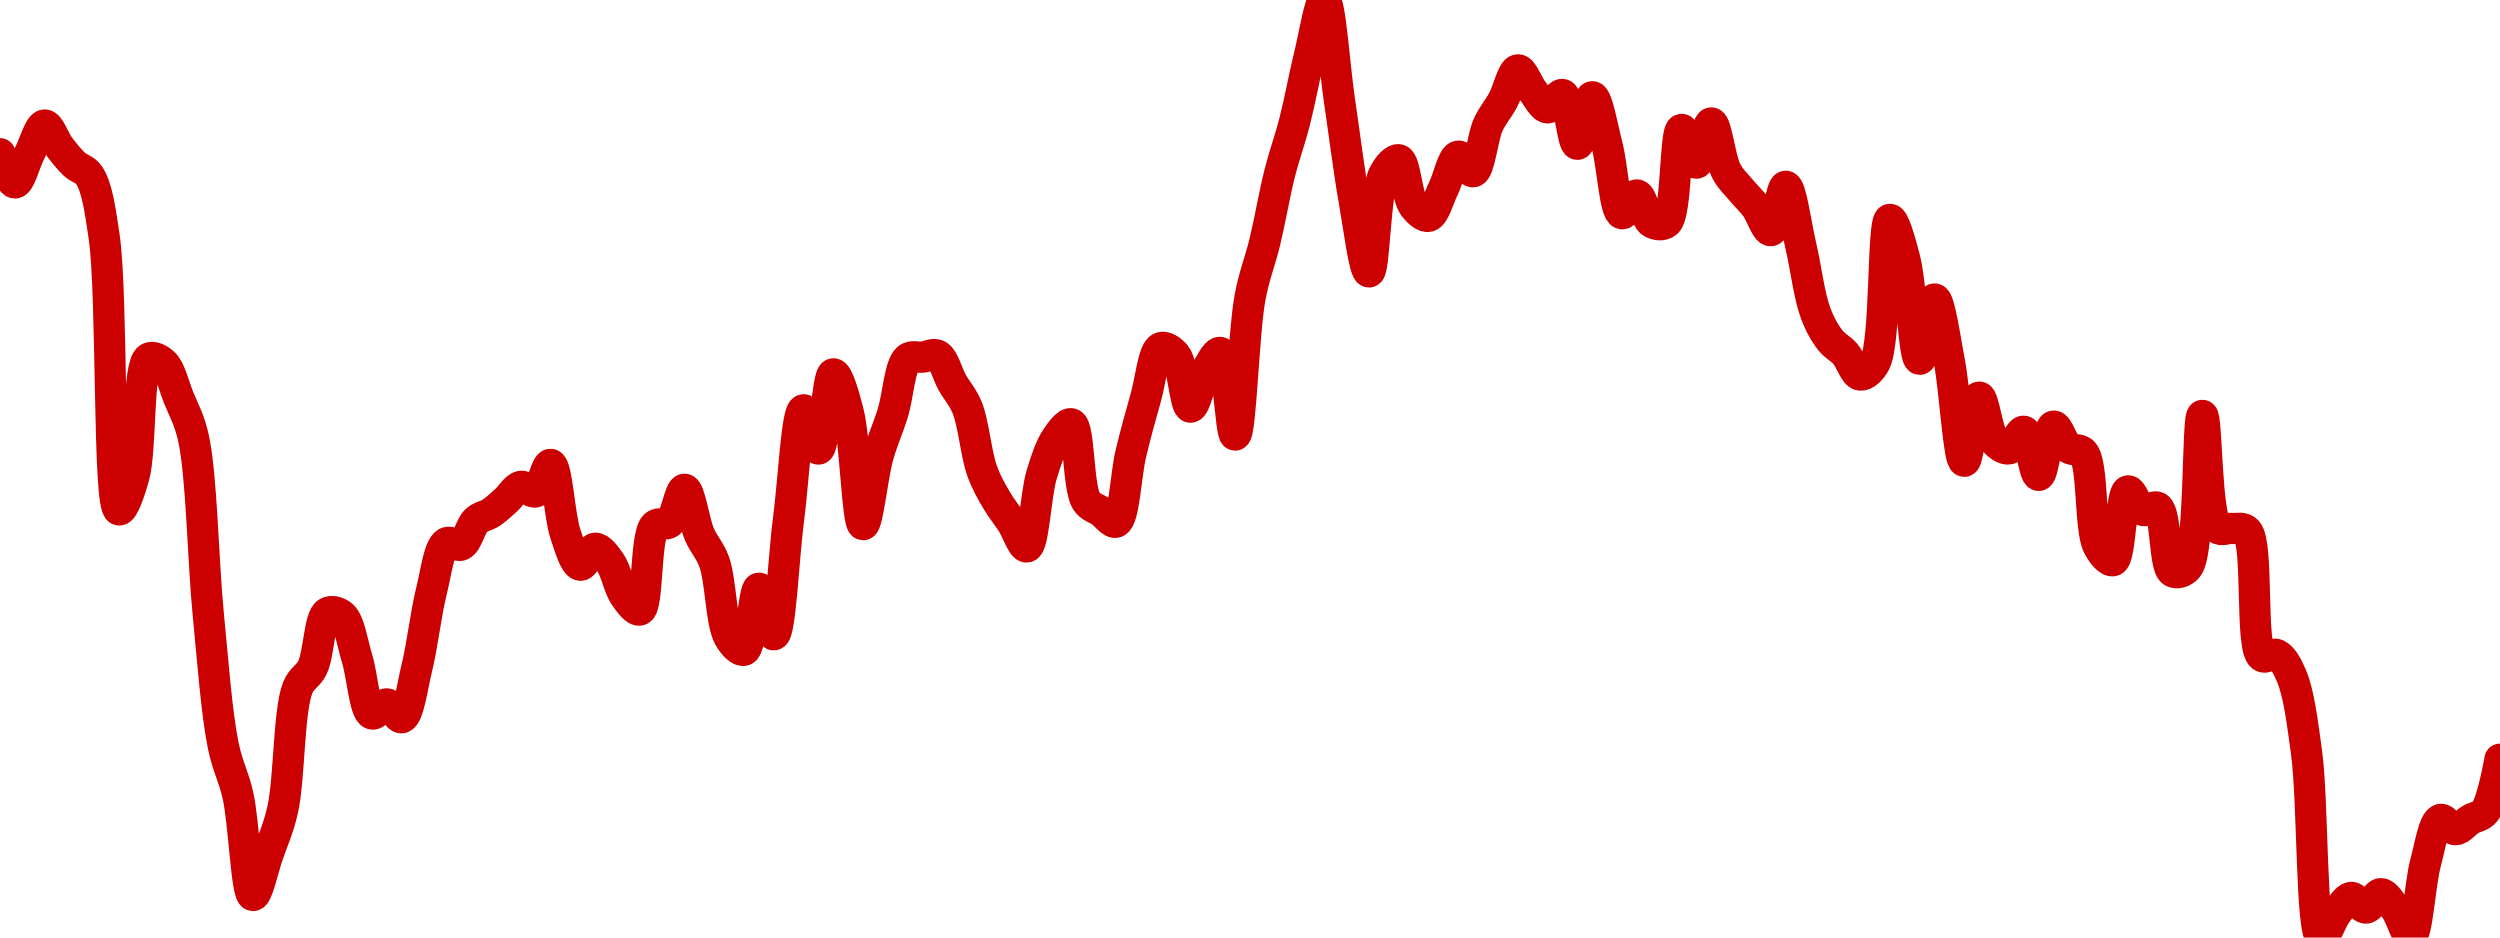 <!-- series7d: [{"tick_date":"2025-05-30 09:00:00","close":"0.142156"},{"tick_date":"2025-05-30 10:00:00","close":"0.141502"},{"tick_date":"2025-05-30 11:00:00","close":"0.142174"},{"tick_date":"2025-05-30 12:00:00","close":"0.142799"},{"tick_date":"2025-05-30 13:00:00","close":"0.142308"},{"tick_date":"2025-05-30 14:00:00","close":"0.14192"},{"tick_date":"2025-05-30 15:00:00","close":"0.141669"},{"tick_date":"2025-05-30 16:00:00","close":"0.140296"},{"tick_date":"2025-05-30 17:00:00","close":"0.134185"},{"tick_date":"2025-05-30 18:00:00","close":"0.134933"},{"tick_date":"2025-05-30 19:00:00","close":"0.137579"},{"tick_date":"2025-05-30 20:00:00","close":"0.137465"},{"tick_date":"2025-05-30 21:00:00","close":"0.136701"},{"tick_date":"2025-05-30 22:00:00","close":"0.135795"},{"tick_date":"2025-05-30 23:00:00","close":"0.131835"},{"tick_date":"2025-05-31 00:00:00","close":"0.128914"},{"tick_date":"2025-05-31 01:00:00","close":"0.12778"},{"tick_date":"2025-05-31 02:00:00","close":"0.125555"},{"tick_date":"2025-05-31 03:00:00","close":"0.12647"},{"tick_date":"2025-05-31 04:00:00","close":"0.127484"},{"tick_date":"2025-05-31 05:00:00","close":"0.130199"},{"tick_date":"2025-05-31 06:00:00","close":"0.130658"},{"tick_date":"2025-05-31 07:00:00","close":"0.131883"},{"tick_date":"2025-05-31 08:00:00","close":"0.131817"},{"tick_date":"2025-05-31 09:00:00","close":"0.130853"},{"tick_date":"2025-05-31 10:00:00","close":"0.129618"},{"tick_date":"2025-05-31 11:00:00","close":"0.129843"},{"tick_date":"2025-05-31 12:00:00","close":"0.129534"},{"tick_date":"2025-05-31 13:00:00","close":"0.130632"},{"tick_date":"2025-05-31 14:00:00","close":"0.132377"},{"tick_date":"2025-05-31 15:00:00","close":"0.133447"},{"tick_date":"2025-05-31 16:00:00","close":"0.133399"},{"tick_date":"2025-05-31 17:00:00","close":"0.133946"},{"tick_date":"2025-05-31 18:00:00","close":"0.13412"},{"tick_date":"2025-05-31 19:00:00","close":"0.134398"},{"tick_date":"2025-05-31 20:00:00","close":"0.134712"},{"tick_date":"2025-05-31 21:00:00","close":"0.134589"},{"tick_date":"2025-05-31 22:00:00","close":"0.135204"},{"tick_date":"2025-05-31 23:00:00","close":"0.133643"},{"tick_date":"2025-06-01 00:00:00","close":"0.132947"},{"tick_date":"2025-06-01 01:00:00","close":"0.133327"},{"tick_date":"2025-06-01 02:00:00","close":"0.133014"},{"tick_date":"2025-06-01 03:00:00","close":"0.132251"},{"tick_date":"2025-06-01 04:00:00","close":"0.131945"},{"tick_date":"2025-06-01 05:00:00","close":"0.133828"},{"tick_date":"2025-06-01 06:00:00","close":"0.133904"},{"tick_date":"2025-06-01 07:00:00","close":"0.134646"},{"tick_date":"2025-06-01 08:00:00","close":"0.133639"},{"tick_date":"2025-06-01 09:00:00","close":"0.133016"},{"tick_date":"2025-06-01 10:00:00","close":"0.131332"},{"tick_date":"2025-06-01 11:00:00","close":"0.131044"},{"tick_date":"2025-06-01 12:00:00","close":"0.132432"},{"tick_date":"2025-06-01 13:00:00","close":"0.13139"},{"tick_date":"2025-06-01 14:00:00","close":"0.134007"},{"tick_date":"2025-06-01 15:00:00","close":"0.136425"},{"tick_date":"2025-06-01 16:00:00","close":"0.135547"},{"tick_date":"2025-06-01 17:00:00","close":"0.13723"},{"tick_date":"2025-06-01 18:00:00","close":"0.136374"},{"tick_date":"2025-06-01 19:00:00","close":"0.133855"},{"tick_date":"2025-06-01 20:00:00","close":"0.135387"},{"tick_date":"2025-06-01 21:00:00","close":"0.136358"},{"tick_date":"2025-06-01 22:00:00","close":"0.13757"},{"tick_date":"2025-06-01 23:00:00","close":"0.137604"},{"tick_date":"2025-06-02 00:00:00","close":"0.137646"},{"tick_date":"2025-06-02 01:00:00","close":"0.137031"},{"tick_date":"2025-06-02 02:00:00","close":"0.136469"},{"tick_date":"2025-06-02 03:00:00","close":"0.135056"},{"tick_date":"2025-06-02 04:00:00","close":"0.134387"},{"tick_date":"2025-06-02 05:00:00","close":"0.1339"},{"tick_date":"2025-06-02 06:00:00","close":"0.133356"},{"tick_date":"2025-06-02 07:00:00","close":"0.134975"},{"tick_date":"2025-06-02 08:00:00","close":"0.135798"},{"tick_date":"2025-06-02 09:00:00","close":"0.136111"},{"tick_date":"2025-06-02 10:00:00","close":"0.134387"},{"tick_date":"2025-06-02 11:00:00","close":"0.134146"},{"tick_date":"2025-06-02 12:00:00","close":"0.133911"},{"tick_date":"2025-06-02 13:00:00","close":"0.135455"},{"tick_date":"2025-06-02 14:00:00","close":"0.136705"},{"tick_date":"2025-06-02 15:00:00","close":"0.137815"},{"tick_date":"2025-06-02 16:00:00","close":"0.137644"},{"tick_date":"2025-06-02 17:00:00","close":"0.136485"},{"tick_date":"2025-06-02 18:00:00","close":"0.137263"},{"tick_date":"2025-06-02 19:00:00","close":"0.137709"},{"tick_date":"2025-06-02 20:00:00","close":"0.13586"},{"tick_date":"2025-06-02 21:00:00","close":"0.138934"},{"tick_date":"2025-06-02 22:00:00","close":"0.140186"},{"tick_date":"2025-06-02 23:00:00","close":"0.141725"},{"tick_date":"2025-06-03 00:00:00","close":"0.142874"},{"tick_date":"2025-06-03 01:00:00","close":"0.144363"},{"tick_date":"2025-06-03 02:00:00","close":"0.145597"},{"tick_date":"2025-06-03 03:00:00","close":"0.143376"},{"tick_date":"2025-06-03 04:00:00","close":"0.141116"},{"tick_date":"2025-06-03 05:00:00","close":"0.139512"},{"tick_date":"2025-06-03 06:00:00","close":"0.141699"},{"tick_date":"2025-06-03 07:00:00","close":"0.14202"},{"tick_date":"2025-06-03 08:00:00","close":"0.140989"},{"tick_date":"2025-06-03 09:00:00","close":"0.140756"},{"tick_date":"2025-06-03 10:00:00","close":"0.141381"},{"tick_date":"2025-06-03 11:00:00","close":"0.142103"},{"tick_date":"2025-06-03 12:00:00","close":"0.141753"},{"tick_date":"2025-06-03 13:00:00","close":"0.1428"},{"tick_date":"2025-06-03 14:00:00","close":"0.143351"},{"tick_date":"2025-06-03 15:00:00","close":"0.144034"},{"tick_date":"2025-06-03 16:00:00","close":"0.143562"},{"tick_date":"2025-06-03 17:00:00","close":"0.143183"},{"tick_date":"2025-06-03 18:00:00","close":"0.143482"},{"tick_date":"2025-06-03 19:00:00","close":"0.142368"},{"tick_date":"2025-06-03 20:00:00","close":"0.143431"},{"tick_date":"2025-06-03 21:00:00","close":"0.142335"},{"tick_date":"2025-06-03 22:00:00","close":"0.140813"},{"tick_date":"2025-06-03 23:00:00","close":"0.141234"},{"tick_date":"2025-06-04 00:00:00","close":"0.140618"},{"tick_date":"2025-06-04 01:00:00","close":"0.140618"},{"tick_date":"2025-06-04 02:00:00","close":"0.1427"},{"tick_date":"2025-06-04 03:00:00","close":"0.141947"},{"tick_date":"2025-06-04 04:00:00","close":"0.142845"},{"tick_date":"2025-06-04 05:00:00","close":"0.141773"},{"tick_date":"2025-06-04 06:00:00","close":"0.141343"},{"tick_date":"2025-06-04 07:00:00","close":"0.140964"},{"tick_date":"2025-06-04 08:00:00","close":"0.140435"},{"tick_date":"2025-06-04 09:00:00","close":"0.141428"},{"tick_date":"2025-06-04 10:00:00","close":"0.140121"},{"tick_date":"2025-06-04 11:00:00","close":"0.138598"},{"tick_date":"2025-06-04 12:00:00","close":"0.137981"},{"tick_date":"2025-06-04 13:00:00","close":"0.137679"},{"tick_date":"2025-06-04 14:00:00","close":"0.137203"},{"tick_date":"2025-06-04 15:00:00","close":"0.13748"},{"tick_date":"2025-06-04 16:00:00","close":"0.140687"},{"tick_date":"2025-06-04 17:00:00","close":"0.139799"},{"tick_date":"2025-06-04 18:00:00","close":"0.137556"},{"tick_date":"2025-06-04 19:00:00","close":"0.138905"},{"tick_date":"2025-06-04 20:00:00","close":"0.137499"},{"tick_date":"2025-06-04 21:00:00","close":"0.135273"},{"tick_date":"2025-06-04 22:00:00","close":"0.136709"},{"tick_date":"2025-06-04 23:00:00","close":"0.135744"},{"tick_date":"2025-06-05 00:00:00","close":"0.13555"},{"tick_date":"2025-06-05 01:00:00","close":"0.135945"},{"tick_date":"2025-06-05 02:00:00","close":"0.134958"},{"tick_date":"2025-06-05 03:00:00","close":"0.13606"},{"tick_date":"2025-06-05 04:00:00","close":"0.135573"},{"tick_date":"2025-06-05 05:00:00","close":"0.135465"},{"tick_date":"2025-06-05 06:00:00","close":"0.133376"},{"tick_date":"2025-06-05 07:00:00","close":"0.133049"},{"tick_date":"2025-06-05 08:00:00","close":"0.13461"},{"tick_date":"2025-06-05 09:00:00","close":"0.134174"},{"tick_date":"2025-06-05 10:00:00","close":"0.134238"},{"tick_date":"2025-06-05 11:00:00","close":"0.132803"},{"tick_date":"2025-06-05 12:00:00","close":"0.132899"},{"tick_date":"2025-06-05 13:00:00","close":"0.1363"},{"tick_date":"2025-06-05 14:00:00","close":"0.133782"},{"tick_date":"2025-06-05 15:00:00","close":"0.133771"},{"tick_date":"2025-06-05 16:00:00","close":"0.13371"},{"tick_date":"2025-06-05 17:00:00","close":"0.130911"},{"tick_date":"2025-06-05 18:00:00","close":"0.130947"},{"tick_date":"2025-06-05 19:00:00","close":"0.13046"},{"tick_date":"2025-06-05 20:00:00","close":"0.128755"},{"tick_date":"2025-06-05 21:00:00","close":"0.124615"},{"tick_date":"2025-06-05 22:00:00","close":"0.125151"},{"tick_date":"2025-06-05 23:00:00","close":"0.125512"},{"tick_date":"2025-06-06 00:00:00","close":"0.125274"},{"tick_date":"2025-06-06 01:00:00","close":"0.125596"},{"tick_date":"2025-06-06 02:00:00","close":"0.125241"},{"tick_date":"2025-06-06 03:00:00","close":"0.124634"},{"tick_date":"2025-06-06 04:00:00","close":"0.126288"},{"tick_date":"2025-06-06 05:00:00","close":"0.127257"},{"tick_date":"2025-06-06 06:00:00","close":"0.127028"},{"tick_date":"2025-06-06 07:00:00","close":"0.127252"},{"tick_date":"2025-06-06 08:00:00","close":"0.127438"},{"tick_date":"2025-06-06 09:00:00","close":"0.128604"}] -->

<svg width="160" height="60" viewBox="0 0 160 60" xmlns="http://www.w3.org/2000/svg">
  <defs>
    <linearGradient id="grad-area" x1="0" y1="0" x2="0" y2="1">
      <stop offset="0%" stop-color="rgba(255,82,82,.2)" />
      <stop offset="100%" stop-color="rgba(0,0,0,0)" />
    </linearGradient>
  </defs>

  <path d="M0,9.84C0,9.84,0.637,11.712,0.952,11.71C1.272,11.708,1.583,10.415,1.905,9.788C2.218,9.179,2.524,8.019,2.857,8.001C3.162,7.985,3.479,8.973,3.81,9.405C4.116,9.806,4.427,10.2,4.762,10.515C5.065,10.799,5.448,10.827,5.714,11.232C6.205,11.979,6.403,13.366,6.667,15.159C7.216,18.889,6.899,32.501,7.619,32.634C7.883,32.682,8.304,31.452,8.571,30.495C9.053,28.767,8.798,23.381,9.524,22.928C9.787,22.764,10.203,23.002,10.476,23.254C10.897,23.642,11.122,24.675,11.429,25.439C11.759,26.261,12.117,26.837,12.381,28.03C12.917,30.45,12.988,35.868,13.333,39.354C13.63,42.352,13.856,45.583,14.286,47.707C14.558,49.053,14.957,49.677,15.238,50.949C15.625,52.705,15.773,57.27,16.19,57.312C16.465,57.34,16.832,55.593,17.143,54.695C17.468,53.756,17.824,53.012,18.095,51.796C18.53,49.848,18.469,45.502,19.048,44.032C19.311,43.363,19.725,43.294,20,42.719C20.412,41.859,20.44,39.534,20.952,39.216C21.218,39.052,21.636,39.171,21.905,39.405C22.37,39.811,22.556,41.181,22.857,42.162C23.195,43.261,23.333,45.516,23.81,45.693C24.077,45.793,24.454,45.026,24.762,45.05C25.09,45.075,25.442,46.007,25.714,45.934C26.147,45.817,26.377,43.97,26.667,42.794C27.027,41.331,27.256,39.256,27.619,37.804C27.908,36.651,28.085,35.051,28.571,34.744C28.838,34.576,29.243,35.014,29.524,34.881C29.911,34.699,30.104,33.666,30.476,33.317C30.761,33.05,31.122,33.024,31.429,32.82C31.758,32.6,32.068,32.303,32.381,32.025C32.703,31.739,32.993,31.196,33.333,31.127C33.633,31.066,34.006,31.584,34.286,31.478C34.678,31.331,34.963,29.68,35.238,29.72C35.653,29.78,35.791,33.01,36.19,34.184C36.468,34.999,36.784,36.125,37.143,36.174C37.433,36.214,37.769,35.103,38.095,35.087C38.405,35.072,38.765,35.582,39.048,35.982C39.429,36.523,39.617,37.628,40,38.164C40.282,38.56,40.688,39.129,40.952,39.039C41.495,38.855,41.282,34.308,41.905,33.655C42.168,33.378,42.584,33.661,42.857,33.437C43.279,33.091,43.51,31.3,43.81,31.315C44.151,31.333,44.405,33.363,44.762,34.195C45.053,34.874,45.441,35.212,45.714,35.977C46.14,37.168,46.144,39.893,46.667,40.792C46.931,41.248,47.352,41.702,47.619,41.616C48.1,41.461,48.23,37.659,48.571,37.647C48.87,37.636,49.251,40.651,49.524,40.626C49.948,40.587,50.152,35.587,50.476,33.143C50.788,30.791,50.991,26.278,51.429,26.228C51.7,26.197,52.099,28.763,52.381,28.739C52.763,28.707,52.949,23.96,53.333,23.926C53.615,23.901,54.016,25.322,54.286,26.374C54.735,28.123,54.872,33.562,55.238,33.577C55.526,33.589,55.832,30.482,56.19,29.196C56.481,28.156,56.84,27.402,57.143,26.42C57.478,25.333,57.581,23.389,58.095,22.954C58.36,22.73,58.73,22.893,59.048,22.857C59.365,22.82,59.722,22.594,60,22.737C60.401,22.942,60.629,23.925,60.952,24.495C61.265,25.046,61.629,25.419,61.905,26.102C62.315,27.121,62.467,29.063,62.857,30.143C63.137,30.918,63.471,31.479,63.81,32.056C64.11,32.568,64.45,32.968,64.762,33.449C65.086,33.949,65.443,35.052,65.714,35.004C66.151,34.928,66.282,31.645,66.667,30.375C66.948,29.444,67.229,28.591,67.619,28.021C67.899,27.612,68.306,27.04,68.571,27.126C69.091,27.294,68.978,31.2,69.524,32.056C69.788,32.47,70.158,32.518,70.476,32.745C70.793,32.972,71.164,33.521,71.429,33.417C71.95,33.214,72.046,30.392,72.381,29.002C72.684,27.744,73.007,26.581,73.333,25.428C73.643,24.336,73.815,22.454,74.286,22.253C74.554,22.139,74.971,22.417,75.238,22.742C75.718,23.326,75.84,26.035,76.19,26.057C76.484,26.075,76.785,24.453,77.143,23.832C77.433,23.328,77.829,22.494,78.095,22.556C78.585,22.672,78.761,27.854,79.048,27.844C79.416,27.831,79.578,21.324,80,19.053C80.273,17.584,80.649,16.732,80.952,15.473C81.287,14.086,81.562,12.427,81.905,11.072C82.203,9.892,82.557,8.958,82.857,7.787C83.196,6.464,83.477,4.878,83.81,3.529C84.114,2.294,84.478,-0.016,84.762,0C85.138,0.022,85.398,4.225,85.714,6.351C86.033,8.496,86.318,10.848,86.667,12.814C86.962,14.478,87.322,17.409,87.619,17.401C87.964,17.391,87.995,12.26,88.571,11.147C88.835,10.638,89.25,10.16,89.524,10.229C89.943,10.334,90.034,12.579,90.476,13.177C90.747,13.543,91.144,13.911,91.429,13.843C91.804,13.753,92.072,12.678,92.381,12.056C92.708,11.397,92.965,10.052,93.333,9.991C93.62,9.944,94.011,11.056,94.286,10.992C94.7,10.897,94.866,8.82,95.238,7.998C95.523,7.37,95.885,6.983,96.19,6.423C96.522,5.814,96.8,4.497,97.143,4.47C97.441,4.445,97.766,5.402,98.095,5.819C98.403,6.209,98.72,6.884,99.048,6.903C99.356,6.921,99.729,5.972,100,6.048C100.437,6.171,100.631,9.232,100.952,9.234C101.267,9.236,101.589,6.193,101.905,6.194C102.224,6.195,102.561,8.191,102.857,9.328C103.203,10.654,103.351,13.574,103.81,13.68C104.078,13.742,104.463,12.45,104.762,12.476C105.103,12.506,105.312,13.998,105.714,14.238C105.992,14.403,106.404,14.462,106.667,14.238C107.329,13.674,107.184,8.341,107.619,8.284C107.891,8.249,108.265,10.447,108.571,10.438C108.902,10.427,109.218,7.861,109.524,7.87C109.855,7.879,110.077,10.169,110.476,10.935C110.754,11.469,111.105,11.773,111.429,12.165C111.74,12.542,112.079,12.844,112.381,13.248C112.717,13.699,113.047,14.795,113.333,14.761C113.704,14.717,113.986,11.911,114.286,11.922C114.626,11.934,114.931,14.363,115.238,15.659C115.568,17.053,115.78,18.907,116.19,20.014C116.466,20.757,116.782,21.318,117.143,21.779C117.432,22.148,117.796,22.302,118.095,22.642C118.436,23.029,118.703,23.957,119.048,24.003C119.345,24.043,119.736,23.705,120,23.211C120.719,21.864,120.461,14.104,120.952,14.041C121.219,14.006,121.631,15.523,121.905,16.58C122.328,18.214,122.49,22.977,122.857,22.994C123.144,23.008,123.495,19.135,123.81,19.136C124.13,19.138,124.473,21.657,124.762,23.157C125.123,25.029,125.355,29.508,125.714,29.522C126.005,29.534,126.314,25.434,126.667,25.416C126.96,25.401,127.178,27.639,127.619,28.176C127.89,28.505,128.274,28.782,128.571,28.73C128.916,28.671,129.245,27.548,129.524,27.601C129.919,27.676,130.166,30.428,130.476,30.423C130.802,30.418,131.038,27.332,131.429,27.272C131.708,27.229,132.01,28.387,132.381,28.665C132.667,28.878,133.07,28.666,133.333,28.973C133.98,29.729,133.724,33.859,134.286,34.947C134.549,35.458,134.972,35.962,135.238,35.882C135.731,35.734,135.732,31.521,136.19,31.418C136.459,31.358,136.777,32.526,137.143,32.665C137.43,32.775,137.831,32.311,138.095,32.482C138.645,32.84,138.503,36.266,139.048,36.586C139.312,36.741,139.735,36.63,140,36.311C140.833,35.31,140.608,26.591,140.952,26.586C141.25,26.581,141.177,33.127,141.905,33.786C142.168,34.025,142.541,33.784,142.857,33.818C143.176,33.852,143.545,33.711,143.81,33.992C144.571,34.803,143.996,41.386,144.762,41.996C145.026,42.206,145.43,41.762,145.714,41.893C146.091,42.067,146.398,42.644,146.667,43.286C147.128,44.387,147.346,46.172,147.619,48.161C148.042,51.237,147.896,59.836,148.571,60C148.835,60.064,149.184,58.914,149.524,58.467C149.824,58.073,150.143,57.469,150.476,57.435C150.78,57.404,151.12,58.138,151.429,58.116C151.756,58.091,152.067,57.187,152.381,57.195C152.702,57.203,153.039,57.805,153.333,58.21C153.684,58.693,154.013,59.987,154.286,59.946C154.712,59.881,154.87,56.573,155.238,55.216C155.525,54.159,155.758,52.588,156.19,52.445C156.462,52.355,156.825,53.098,157.143,53.1C157.46,53.101,157.774,52.657,158.095,52.459C158.409,52.267,158.78,52.265,159.048,51.927C159.524,51.325,160,48.593,160,48.593"
        fill="none"
        stroke="#CC0000"
        stroke-width="2"
        stroke-linejoin="round"
        stroke-linecap="round"
        />
</svg>